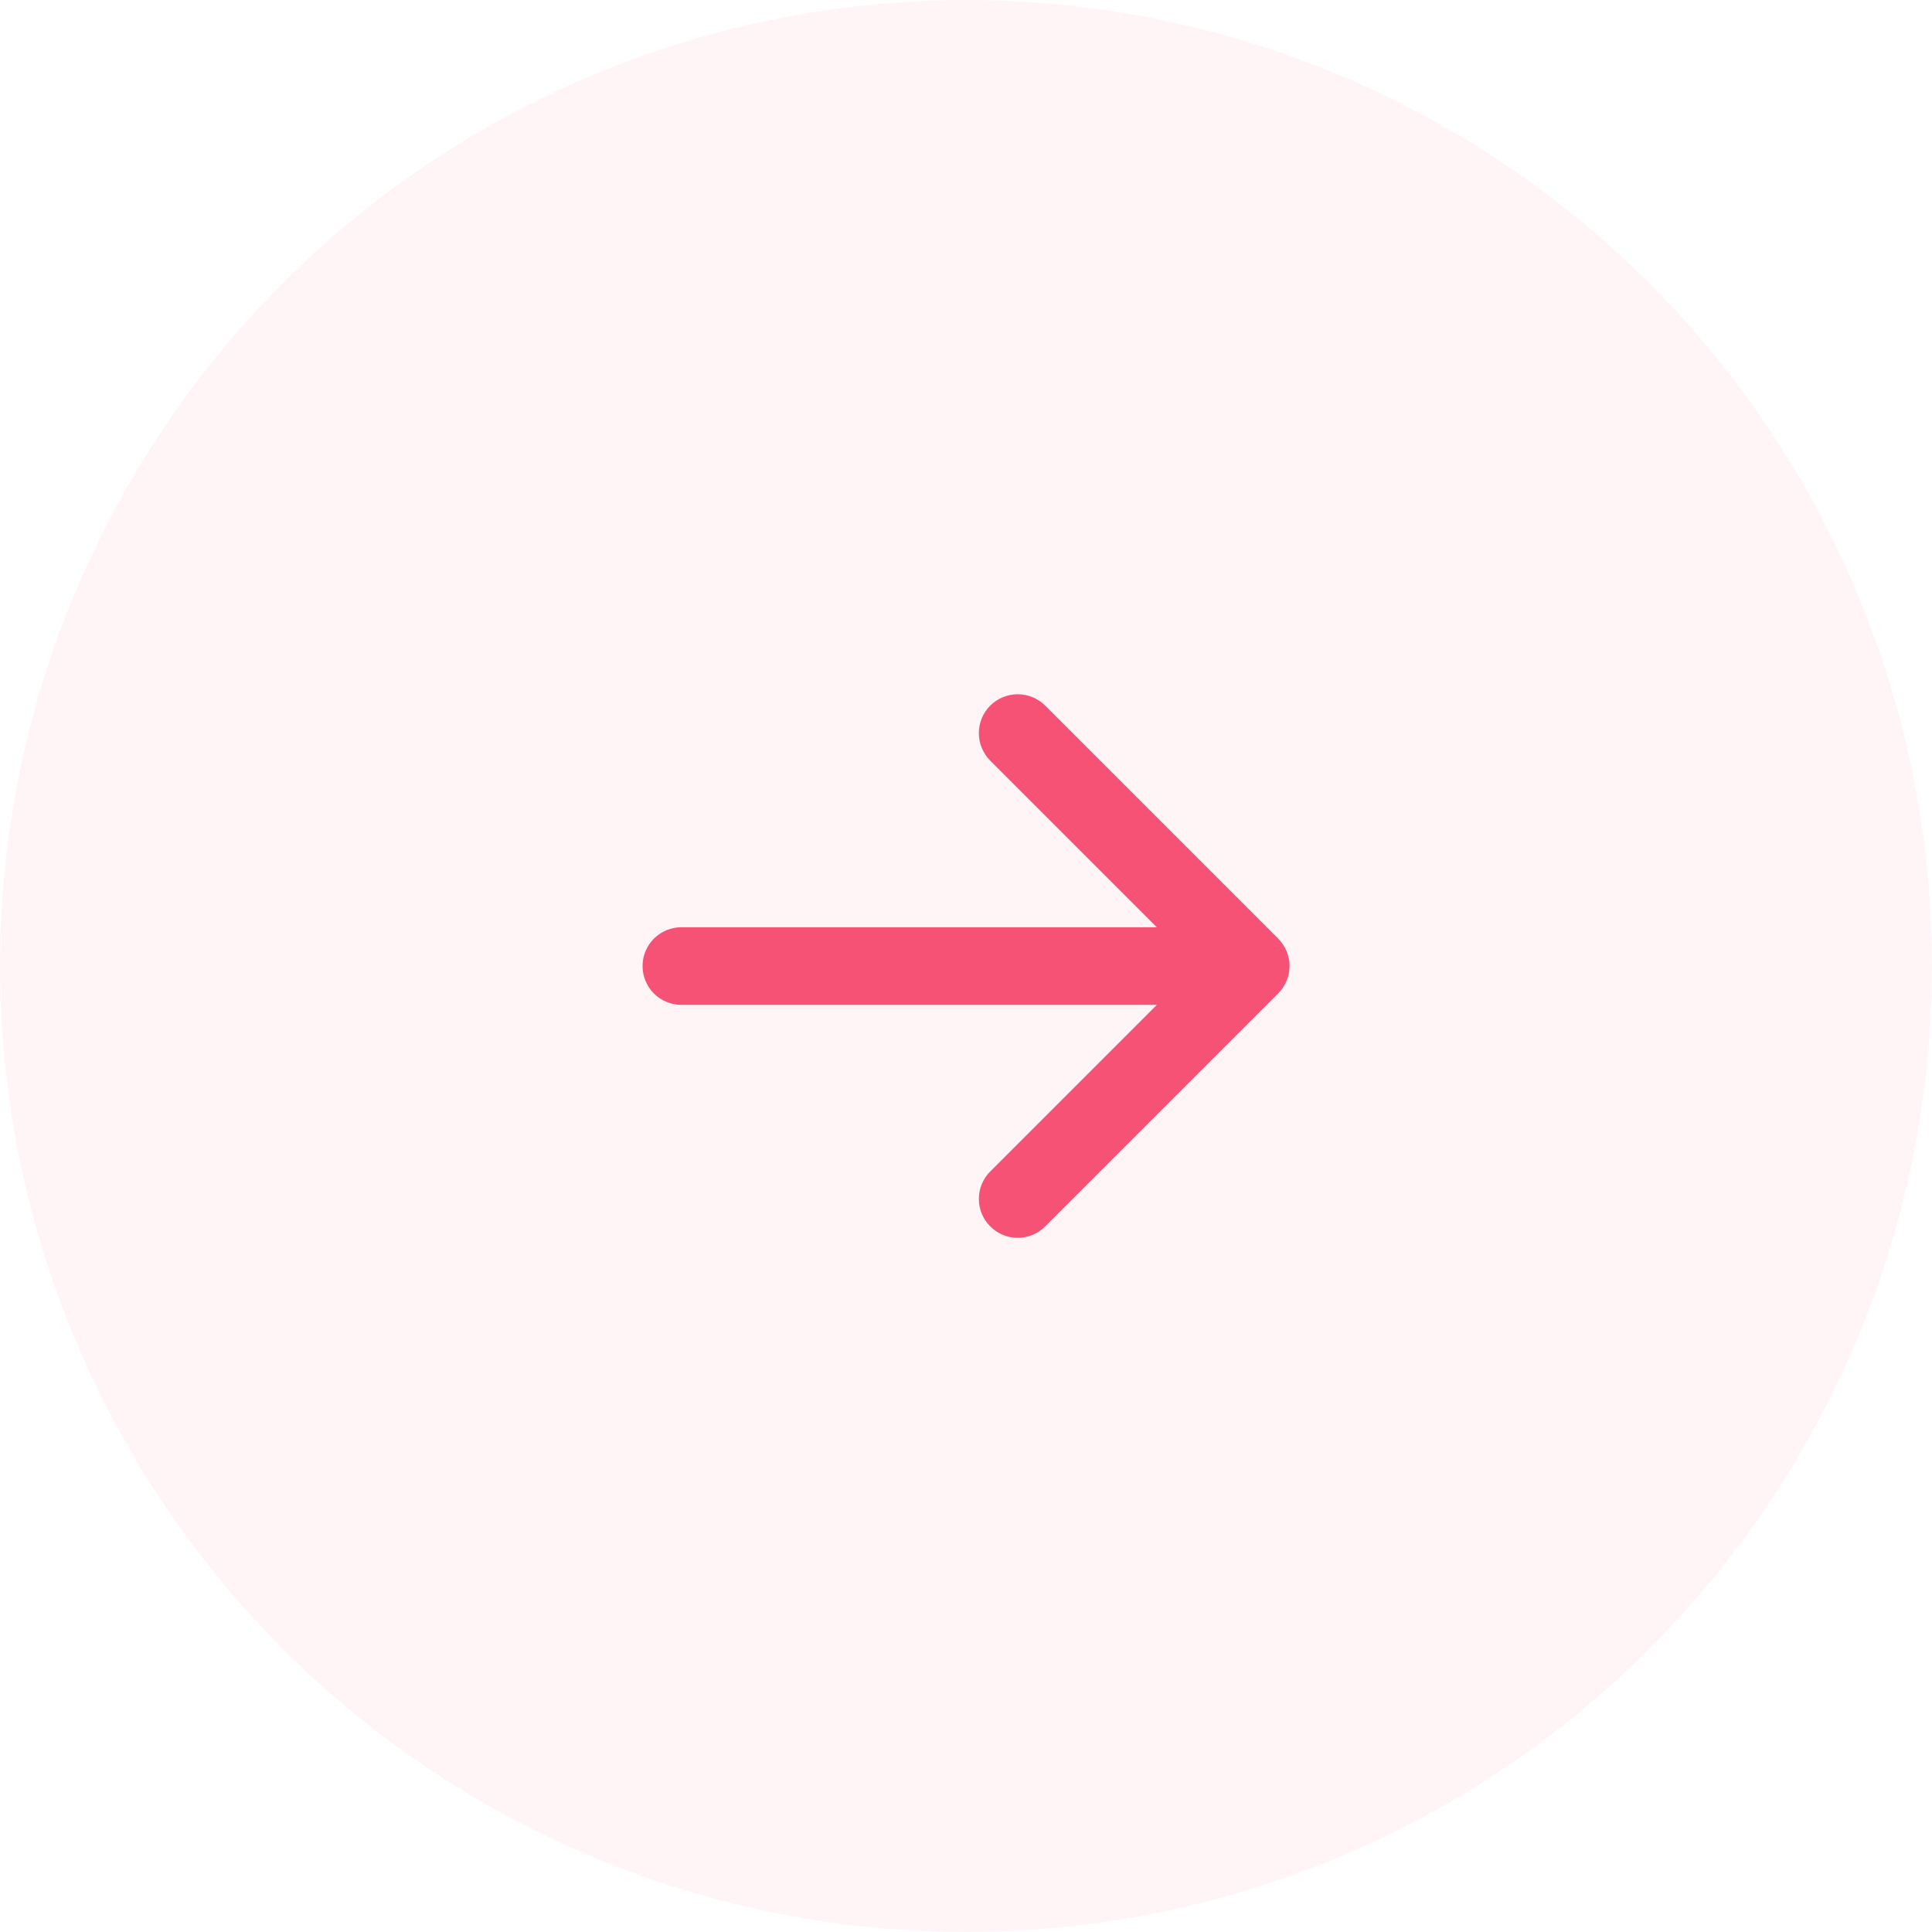<svg width="17" height="17" viewBox="0 0 17 17" fill="none" xmlns="http://www.w3.org/2000/svg">
<circle opacity="0.1" cx="8.5" cy="8.5" r="8.5" fill="#FC9BB3"/>
<path d="M9.197 6.209L11.246 8.258C11.278 8.29 11.303 8.328 11.321 8.369C11.338 8.411 11.347 8.455 11.347 8.5C11.347 8.545 11.338 8.59 11.321 8.631C11.303 8.673 11.278 8.711 11.246 8.742L9.197 10.791C9.133 10.856 9.046 10.892 8.955 10.892C8.865 10.892 8.778 10.856 8.713 10.791C8.649 10.727 8.613 10.64 8.613 10.55C8.613 10.459 8.649 10.372 8.713 10.308L10.179 8.842H5.996C5.905 8.842 5.818 8.806 5.754 8.742C5.69 8.678 5.654 8.591 5.654 8.5C5.654 8.41 5.69 8.323 5.754 8.259C5.818 8.195 5.905 8.159 5.996 8.159H10.179L8.713 6.693C8.649 6.628 8.613 6.541 8.613 6.451C8.613 6.36 8.649 6.273 8.713 6.209C8.777 6.145 8.864 6.109 8.955 6.109C9.046 6.109 9.133 6.145 9.197 6.209L9.197 6.209Z" fill="#F65275"/>
</svg>
